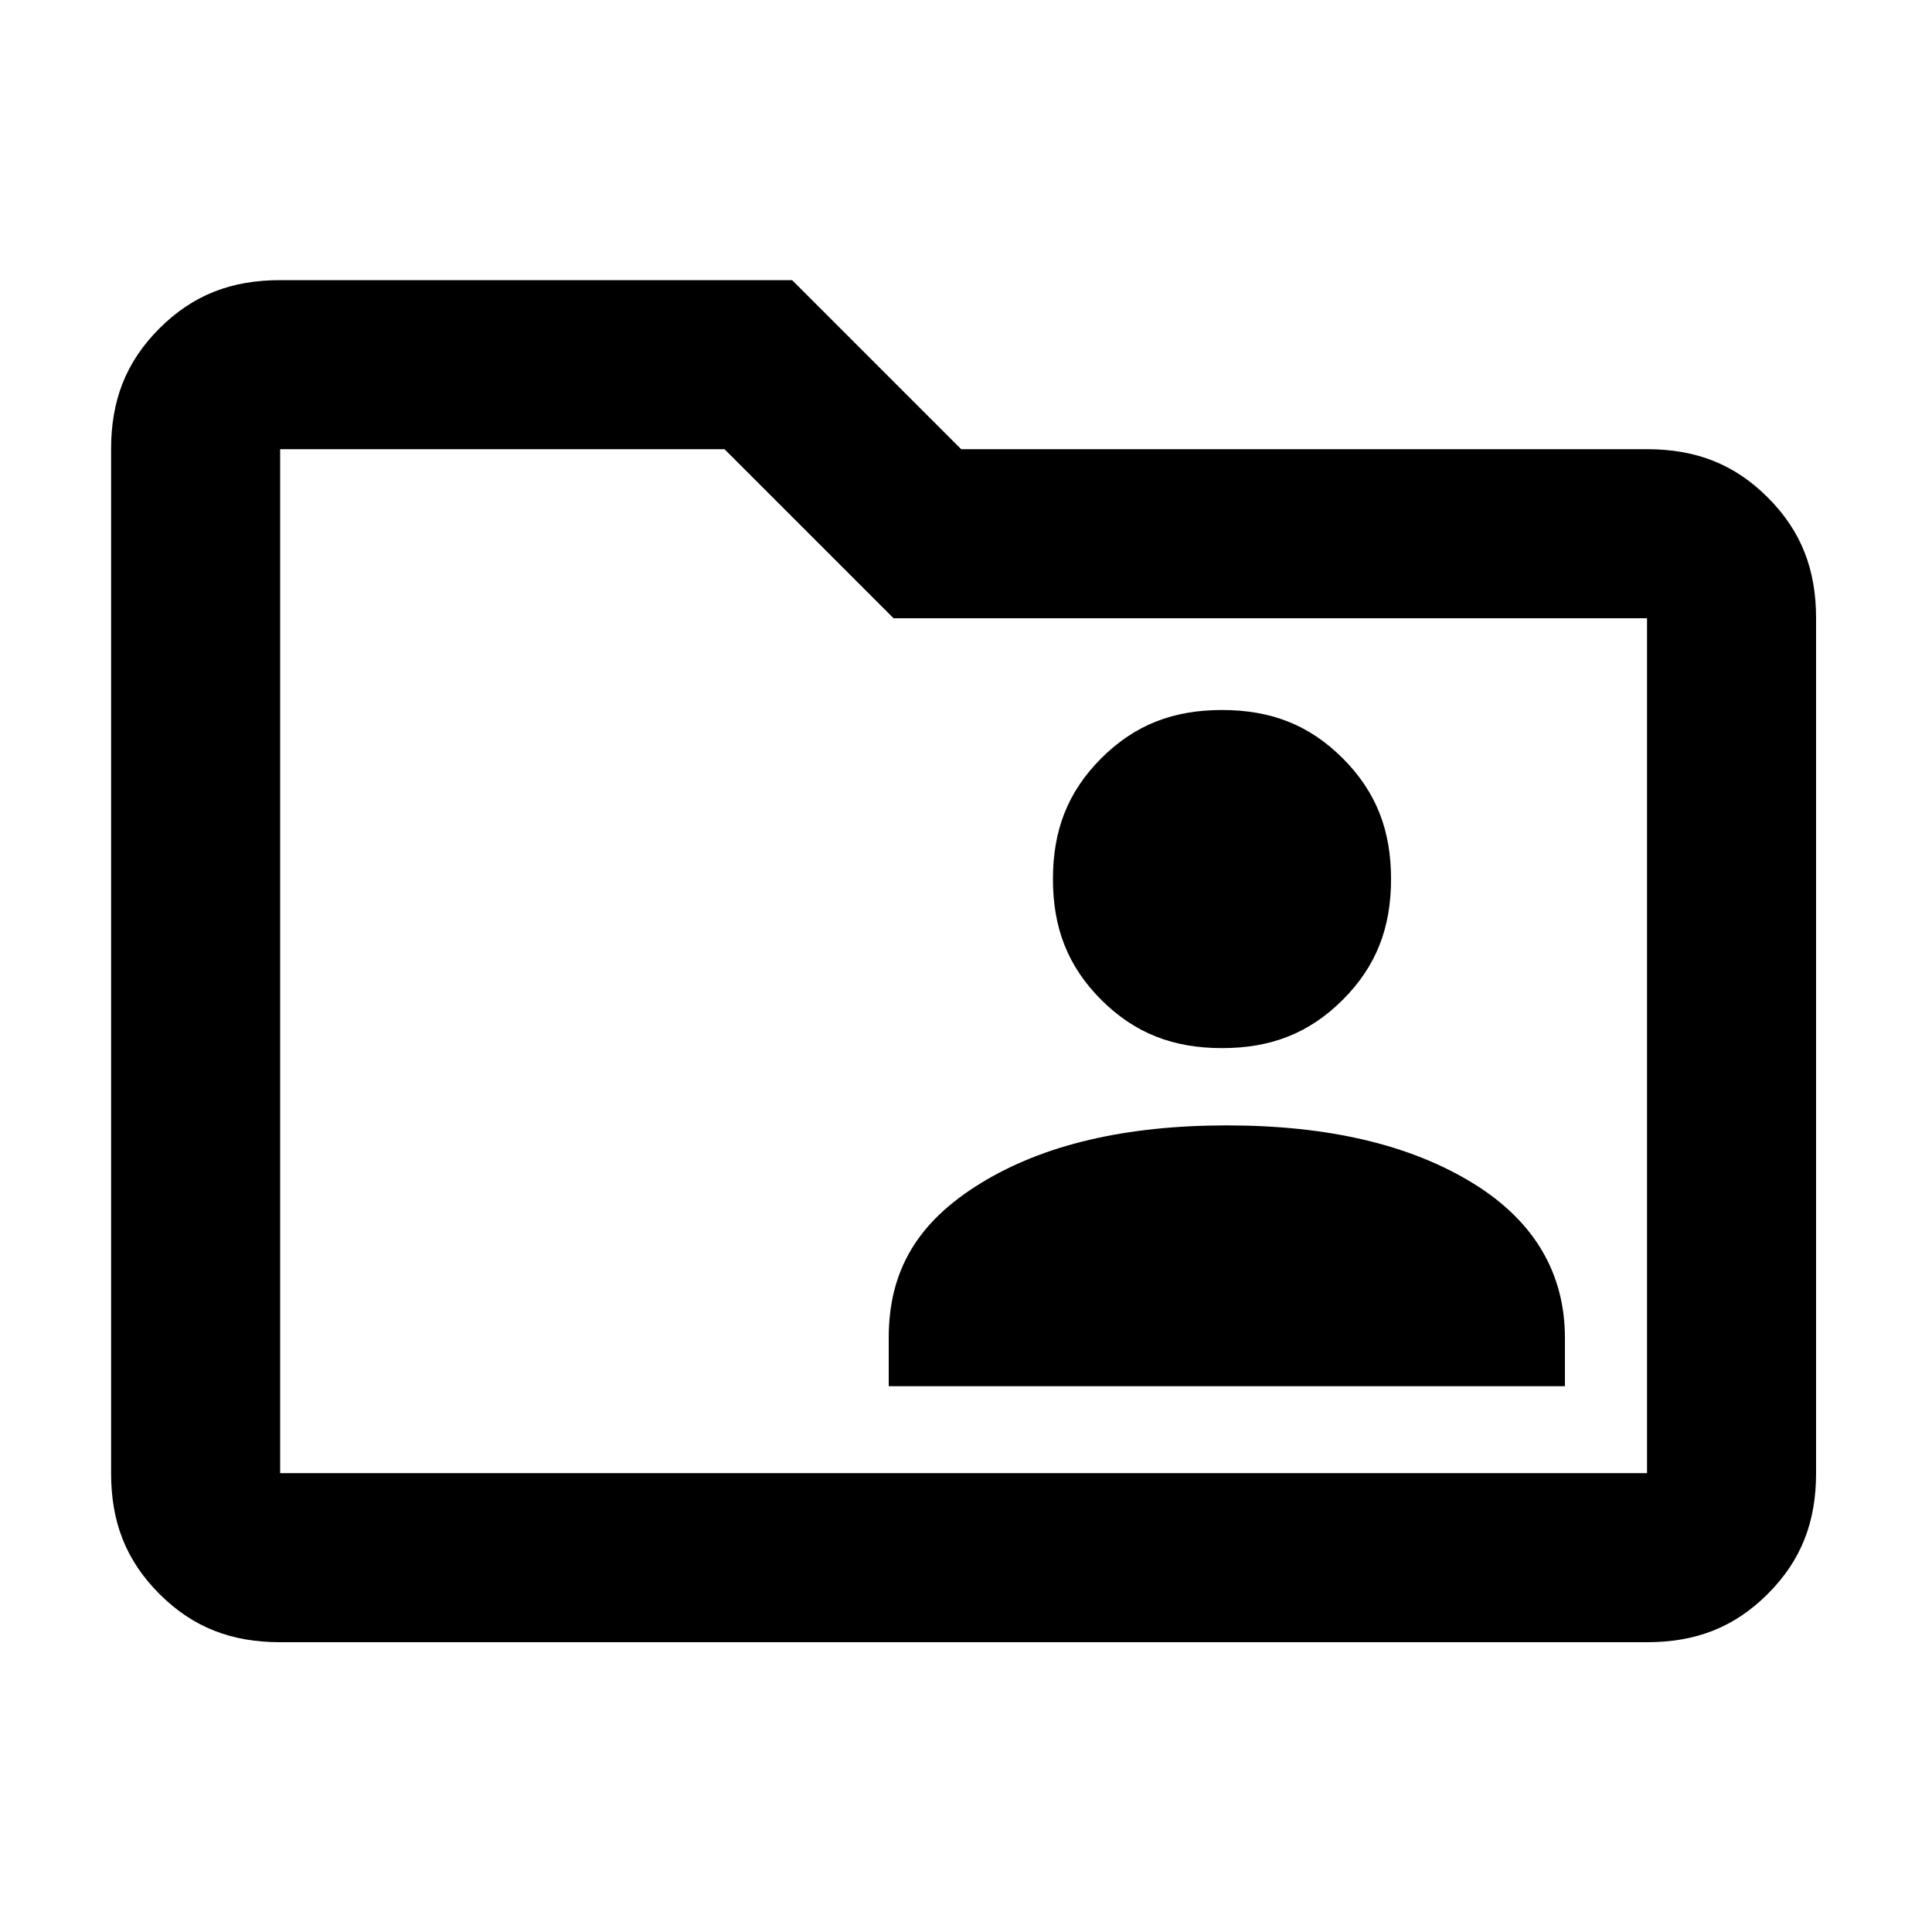 <?xml version="1.0" encoding="UTF-8"?>
<svg xmlns="http://www.w3.org/2000/svg" width="40" height="40" version="1.1" viewBox="0 0 40 40">
  <!-- Generator: Adobe Illustrator 28.7.8, SVG Export Plug-In . SVG Version: 1.2.0 Build 200)  -->
  <g>
    <g id="Layer_1">
      <path d="M18.2,28.7h14.2v-1c0-1.3-.6-2.4-1.9-3.2s-3-1.2-5.1-1.2-3.8.4-5.1,1.2c-1.3.8-1.9,1.8-1.9,3.2v1ZM25.3,21.7c1,0,1.8-.3,2.5-1s1-1.5,1-2.5-.3-1.8-1-2.5-1.5-1-2.5-1-1.8.3-2.5,1-1,1.5-1,2.5.3,1.8,1,2.5,1.5,1,2.5,1ZM5.8,34c-1,0-1.8-.3-2.5-1s-1-1.5-1-2.5V9.3c0-1,.3-1.8,1-2.5s1.5-1,2.5-1h10.6l3.5,3.5h14.2c1,0,1.8.3,2.5,1s1,1.5,1,2.5v17.7c0,1-.3,1.8-1,2.5s-1.5,1-2.5,1H5.8ZM5.8,30.5h28.3V12.8h-15.6l-3.5-3.5H5.8v21.2ZM5.8,30.5V9.3v21.2Z"/>
    </g>
  </g>
</svg>